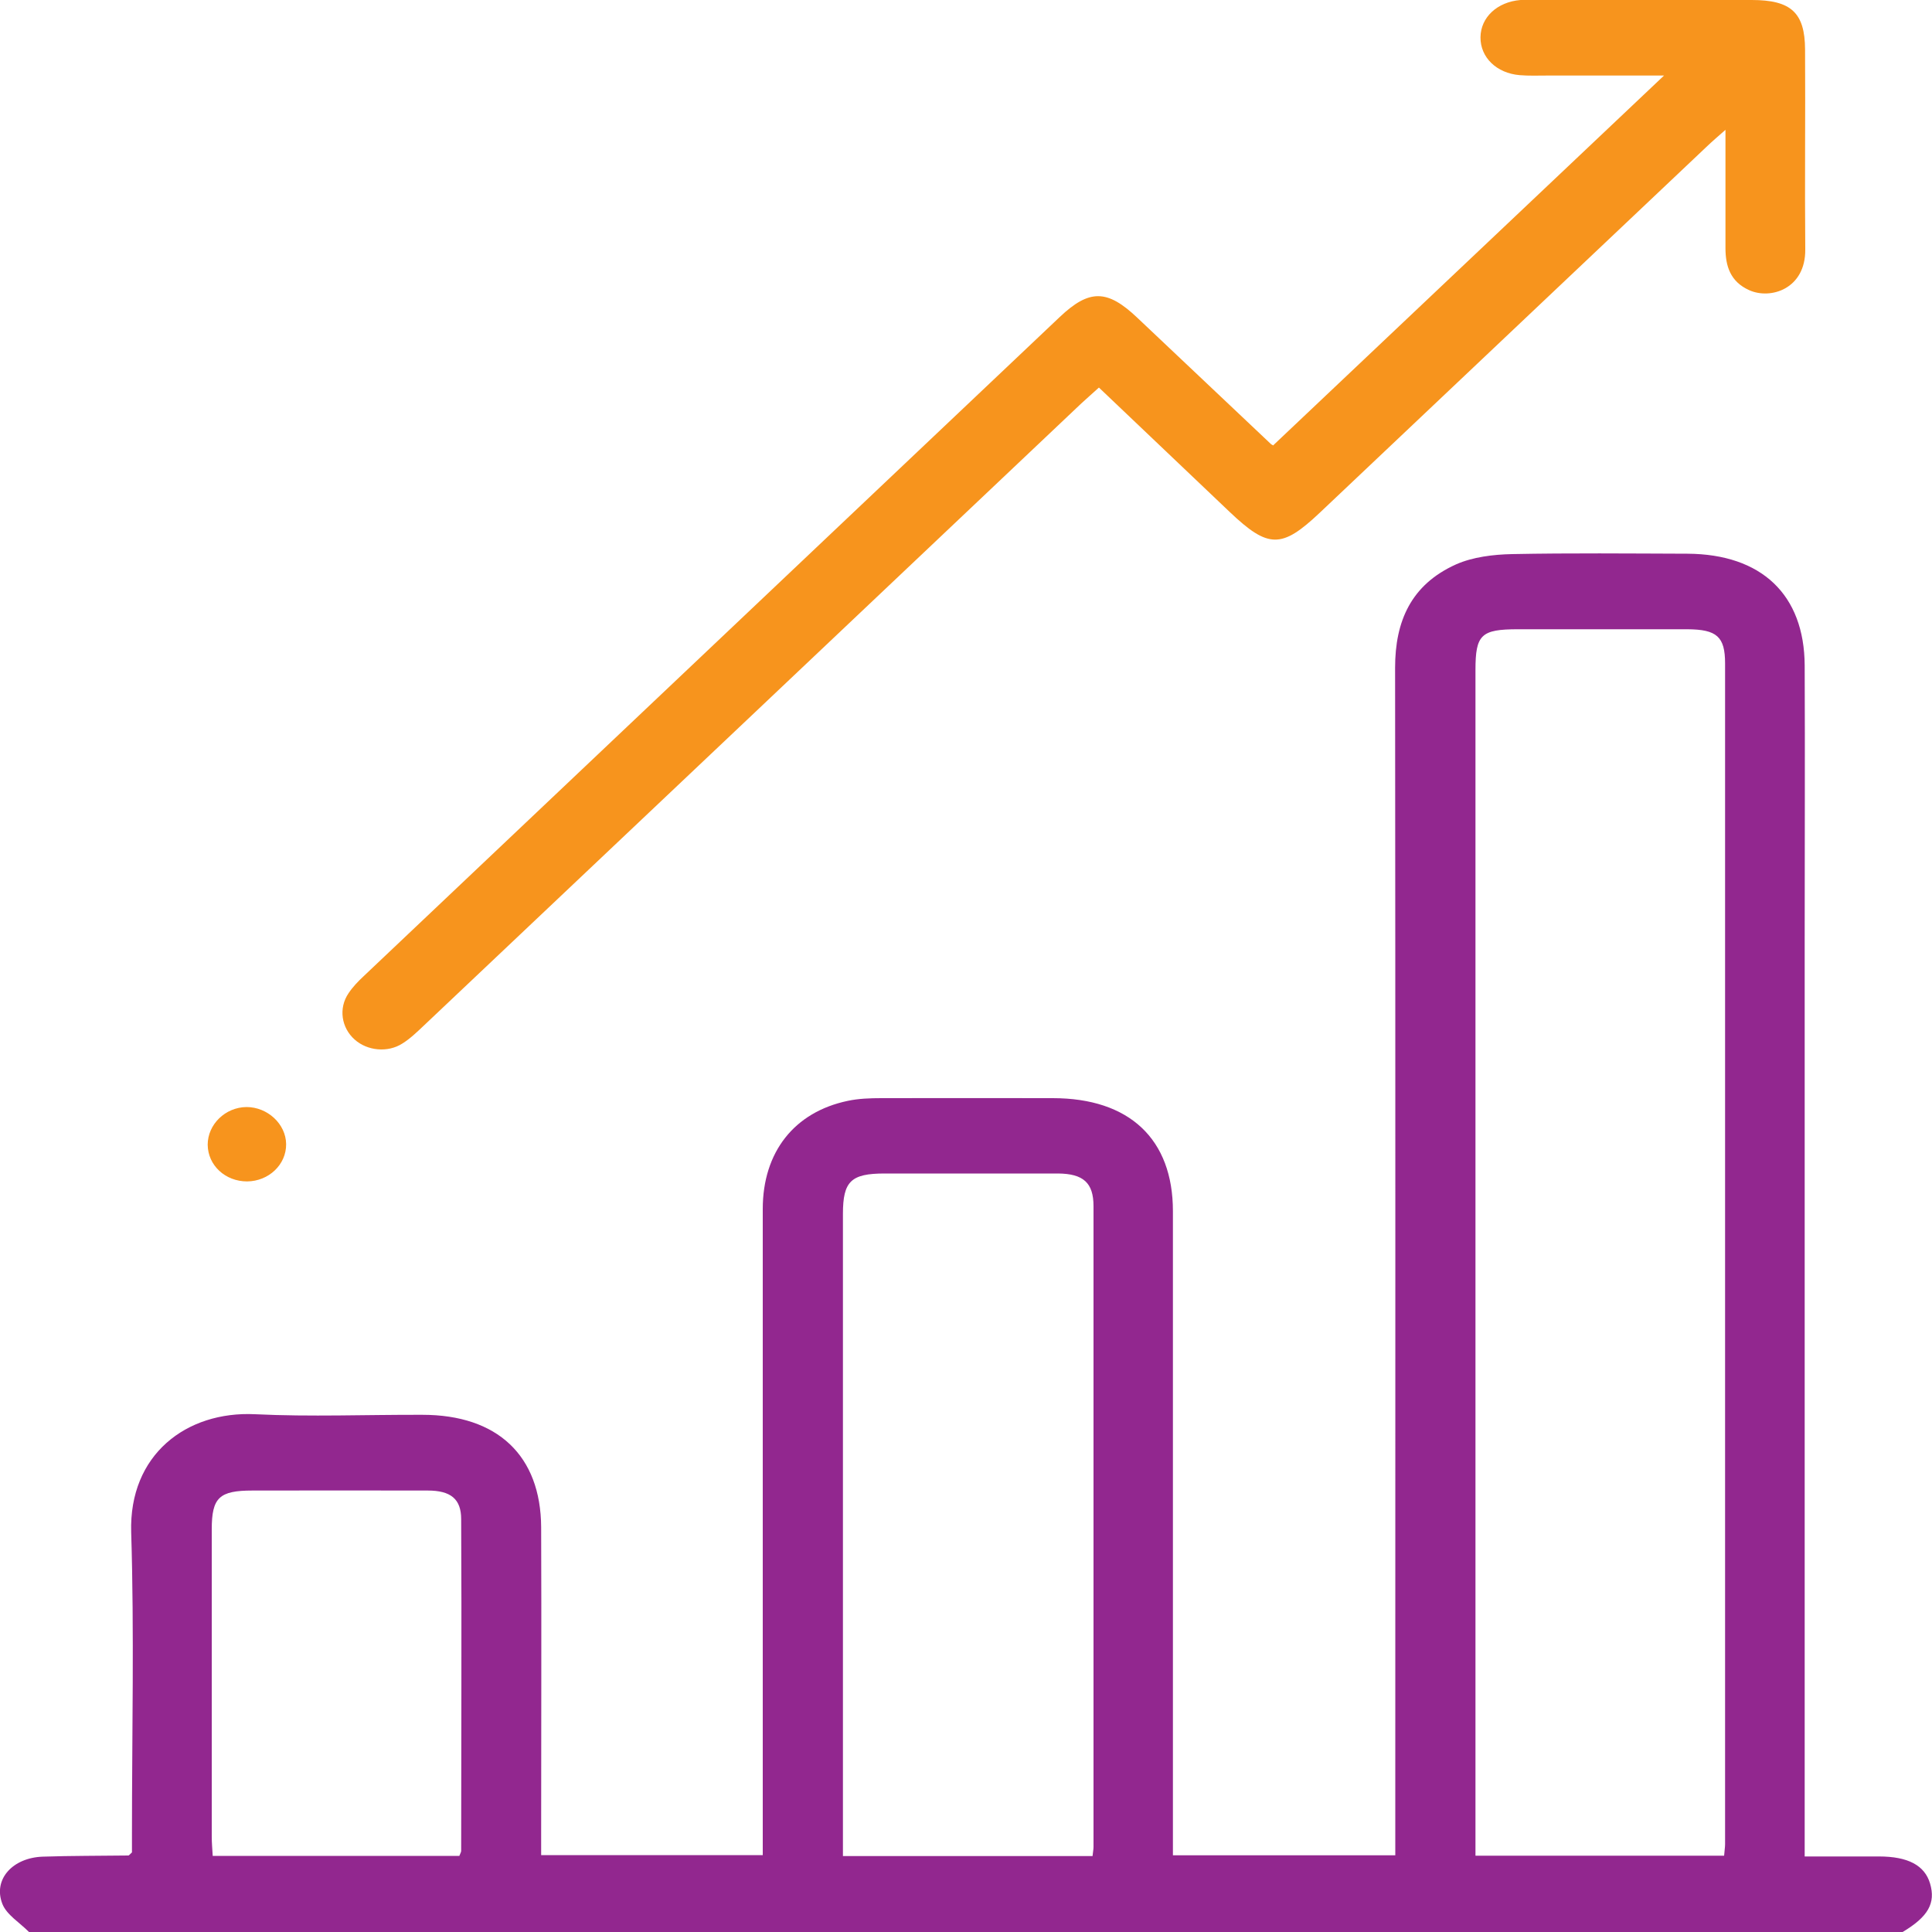 <?xml version="1.0" encoding="UTF-8"?>
<svg id="Layer_1" data-name="Layer 1" xmlns="http://www.w3.org/2000/svg" viewBox="0 0 100 100">
  <defs>
    <style>
      .cls-1 {
        fill: #92278f;
      }

      .cls-1, .cls-2 {
        stroke-width: 0px;
      }

      .cls-2 {
        fill: #f7941d;
      }
    </style>
  </defs>
  <g id="h6XXnl.tif">
    <g>
      <path class="cls-1" d="m1.5,100c-.47-.48-1.16-.89-1.38-1.46-.49-1.27.54-2.39,2.1-2.44,1.48-.05,2.95-.04,4.43-.06.02,0,.05-.04.18-.16v-.95c0-5.21.12-10.42-.04-15.62-.12-4.02,2.86-6.28,6.41-6.11,2.88.14,5.78.02,8.66.03,3.89,0,6.13,2.11,6.15,5.82.02,5.24,0,10.48,0,15.72,0,.39,0,.78,0,1.25h11.47c0-.36,0-.74,0-1.12,0-10.77,0-21.55,0-32.32,0-2.95,1.63-5.02,4.4-5.6.56-.12,1.16-.14,1.74-.14,2.96-.01,5.91,0,8.87,0,3.97,0,6.22,2.12,6.22,5.85,0,10.71,0,21.42,0,32.12v1.22h11.51c0-.41,0-.82,0-1.23,0-20.08.01-40.16-.01-60.24,0-2.4.82-4.3,3.16-5.35.86-.38,1.92-.51,2.89-.53,3.02-.06,6.05-.03,9.08-.02,3.84.02,6.05,2.12,6.07,5.78.02,4.72,0,9.44,0,14.16,0,15.39,0,30.79,0,46.18,0,.41,0,.83,0,1.31,1.37,0,2.6,0,3.84,0,1.51,0,2.37.46,2.65,1.4.3,1.02-.1,1.72-1.42,2.51H1.5Zm87.74-3.95c.02-.27.05-.44.05-.6,0-20.37,0-40.74,0-61.11,0-1.39-.43-1.76-1.95-1.77-2.92,0-5.84,0-8.77,0-1.91,0-2.2.28-2.2,2.11,0,20.11,0,40.22,0,60.33v1.04h12.88Zm-32.69.02c.02-.22.05-.34.05-.47,0-11.06,0-22.11,0-33.17,0-1.21-.53-1.68-1.84-1.69-2.99,0-5.98,0-8.97,0-1.74,0-2.16.4-2.16,2.09,0,10.73,0,21.46,0,32.2v1.04h12.92Zm-32.77-.02c.05-.13.09-.19.09-.25,0-5.72.03-11.45,0-17.17,0-1.05-.55-1.48-1.73-1.48-3.02-.01-6.05,0-9.07,0-1.72,0-2.11.36-2.11,2.01,0,5.3,0,10.61,0,15.91,0,.32.03.63.05.99h12.77Z"/>
      <path class="cls-2" d="m65.88,23.07c6.74-6.38,13.46-12.74,20.25-19.16-2.01,0-4.02,0-6.03,0-.48,0-.97.02-1.44-.02-1.2-.1-2.04-.92-2.03-1.96.01-1.03.86-1.83,2.07-1.93.2-.02.41,0,.62,0,3.78,0,7.56,0,11.35,0,2.03,0,2.75.65,2.76,2.56.02,3.45-.02,6.9.01,10.35.02,2.04-1.79,2.61-2.9,2.11-.98-.44-1.23-1.25-1.23-2.18,0-1.63,0-3.25,0-4.88,0-.32,0-.64,0-1.24-.43.38-.69.6-.94.84-6.69,6.33-13.37,12.65-20.06,18.98-1.97,1.86-2.66,1.86-4.66-.04-2.23-2.12-4.46-4.24-6.77-6.44-.33.3-.63.56-.91.82-11.35,10.75-22.71,21.49-34.06,32.23-.34.32-.68.65-1.08.9-.76.49-1.82.38-2.47-.2-.69-.61-.85-1.62-.32-2.4.22-.33.5-.62.79-.89,12.01-11.37,24.01-22.74,36.02-34.11,1.53-1.45,2.46-1.44,4.01.03,2.31,2.18,4.62,4.37,6.93,6.55.05.04.12.06.1.05Z"/>
      <path class="cls-2" d="m14.81,59.22c.01,1.06-.9,1.92-2.02,1.93-1.13,0-2.03-.83-2.04-1.9,0-1.05.91-1.94,2.01-1.95,1.09,0,2.04.88,2.05,1.92Z"/>
    </g>
  </g>
</svg>